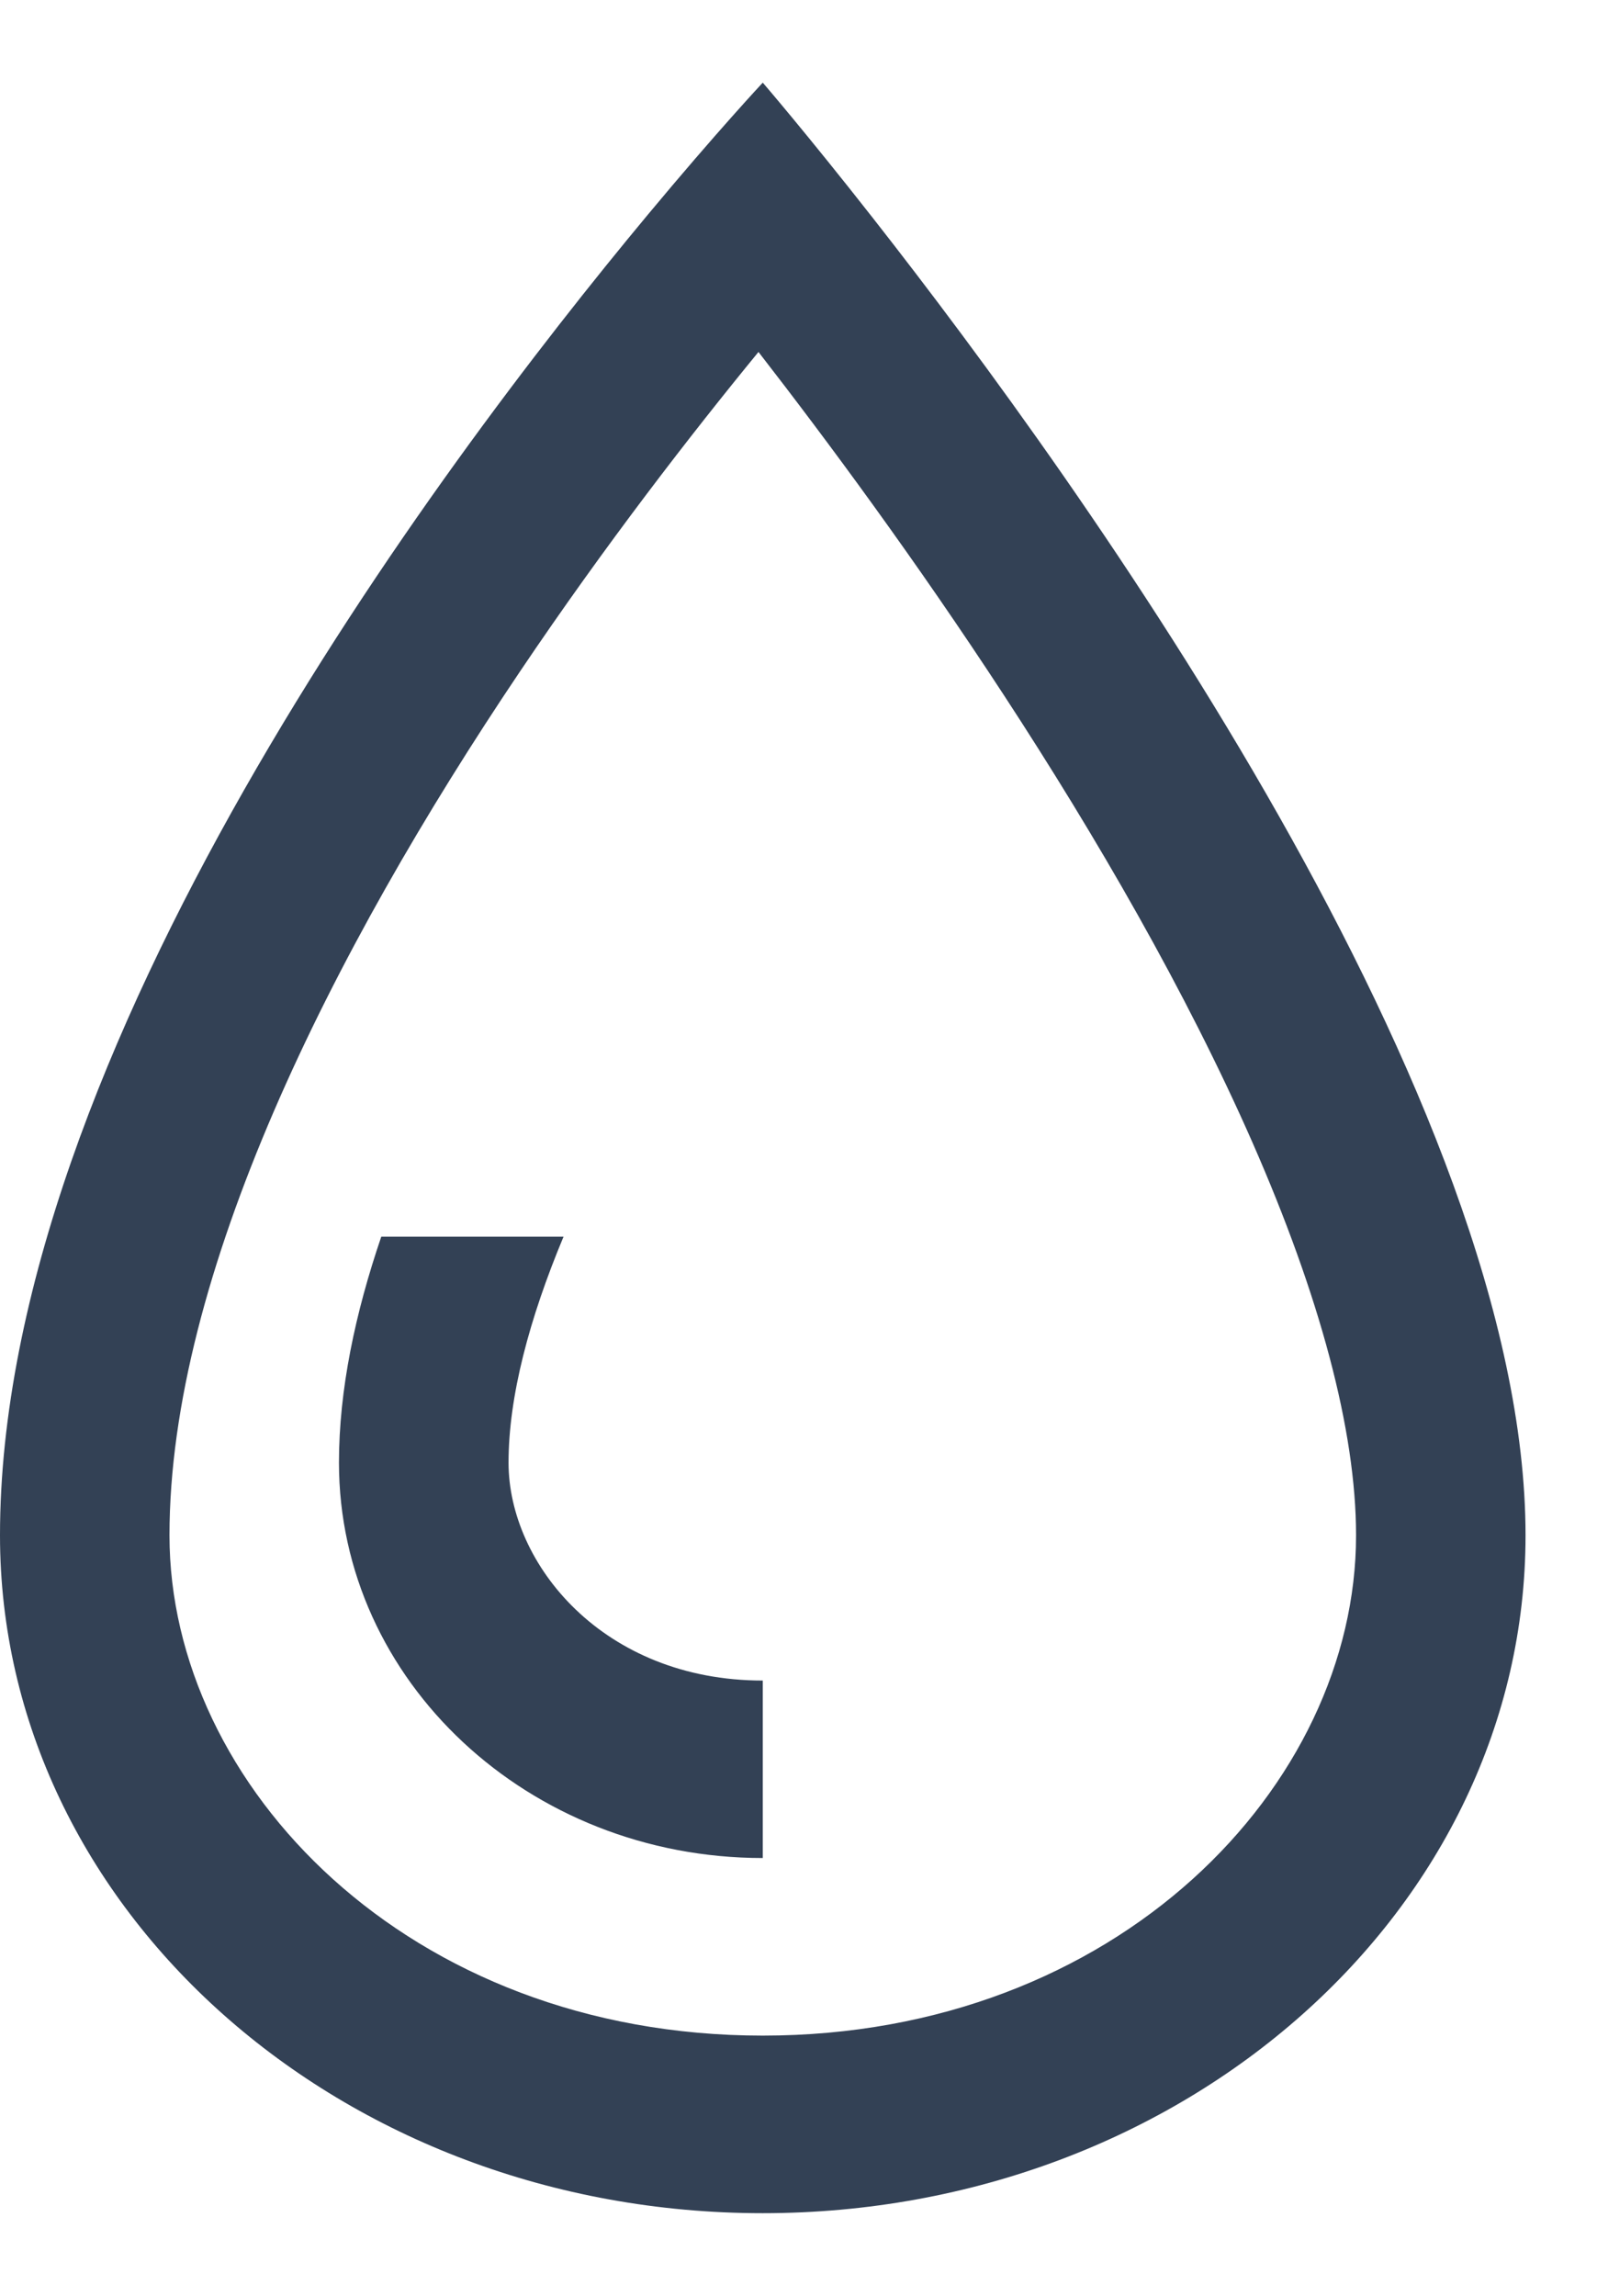 <svg width="16" height="23" viewBox="0 0 16 23" fill="none" xmlns="http://www.w3.org/2000/svg">
<path fill-rule="evenodd" clip-rule="evenodd" d="M13.586 15.381C13.586 17.886 11.197 20.393 7.642 20.393C4.087 20.393 1.698 17.886 1.698 15.381C1.698 12.782 3.312 9.546 5.209 6.728C6.066 5.455 6.927 4.346 7.599 3.526C8.285 4.41 9.175 5.612 10.061 6.969C10.986 8.385 11.884 9.935 12.547 11.443C13.222 12.98 13.586 14.329 13.586 15.381ZM0 15.381C0 10.546 4.357 4.715 6.491 2.15C7.184 1.317 7.642 0.828 7.642 0.828C7.642 0.828 8.081 1.337 8.749 2.189C10.867 4.89 15.284 11.043 15.284 15.381C15.284 19.131 11.863 22.172 7.642 22.172C3.421 22.172 0 19.131 0 15.381ZM3.82 12.389H5.646C5.303 13.211 5.095 13.99 5.095 14.653C5.095 15.671 6.045 16.836 7.642 16.836V18.614C5.297 18.614 3.396 16.841 3.396 14.653C3.396 13.923 3.559 13.154 3.82 12.389Z" fill="#334155"/>
</svg>
